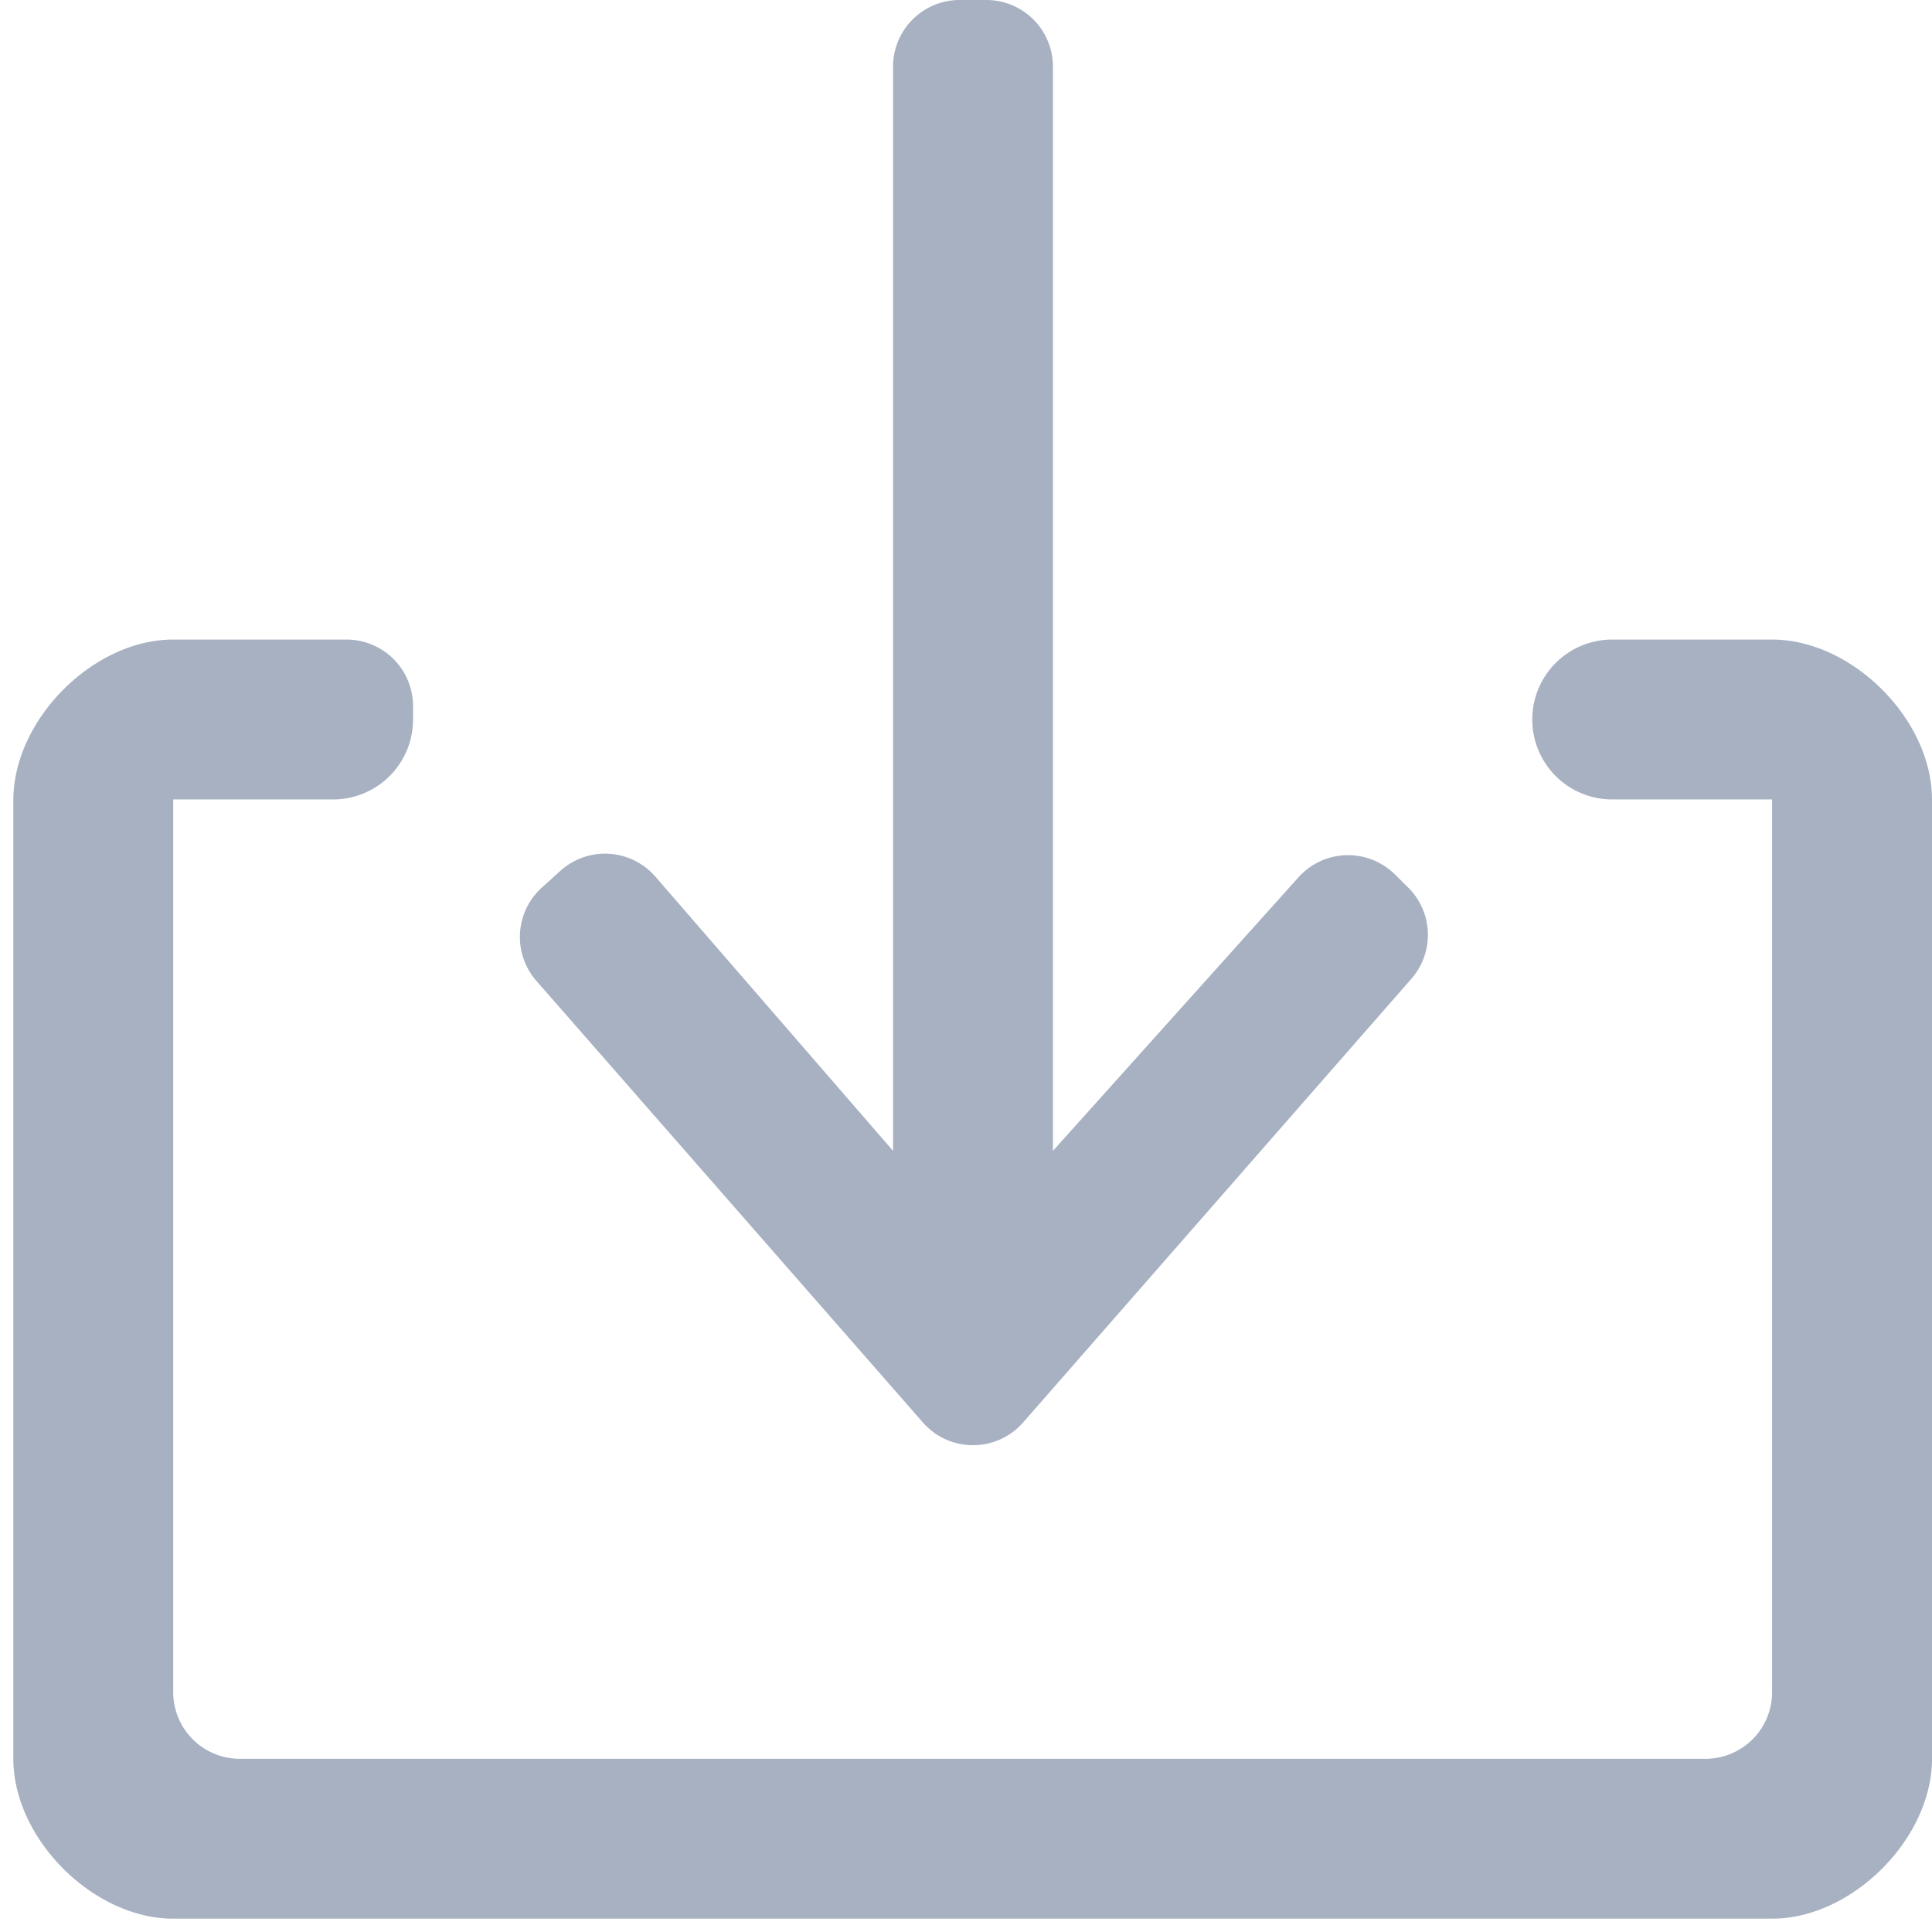 <svg viewBox="0 0 29 29" xmlns="http://www.w3.org/2000/svg"><path d="M8.052 14.724l5.8 6.627a1 1 0 001.506 0l5.828-6.66a1 1 0 00-.048-1.368l-.199-.197a1 1 0 00-1.448.042l-3.686 4.107V1a1 1 0 00-1-1h-.4a1 1 0 00-1 1v16.275l-3.568-4.117a1 1 0 00-1.427-.085l-.278.251a1 1 0 00-.08 1.4zM23 10.8a1.2 1.2 0 001.2 1.2h2.4v13.4a1 1 0 01-1 1h-22a1 1 0 01-1-1V12H5a1.2 1.2 0 001.2-1.2v-.2a1 1 0 00-1-1H2.6C1.4 9.6.2 10.8.2 12.015V26.4c0 1.2 1.2 2.4 2.4 2.4h24c1.2 0 2.4-1.2 2.4-2.4V12c0-1.202-1.2-2.4-2.4-2.4h-2.4a1.2 1.2 0 00-1.2 1.2z" fill="#A7B1C2" fill-rule="evenodd"/></svg>